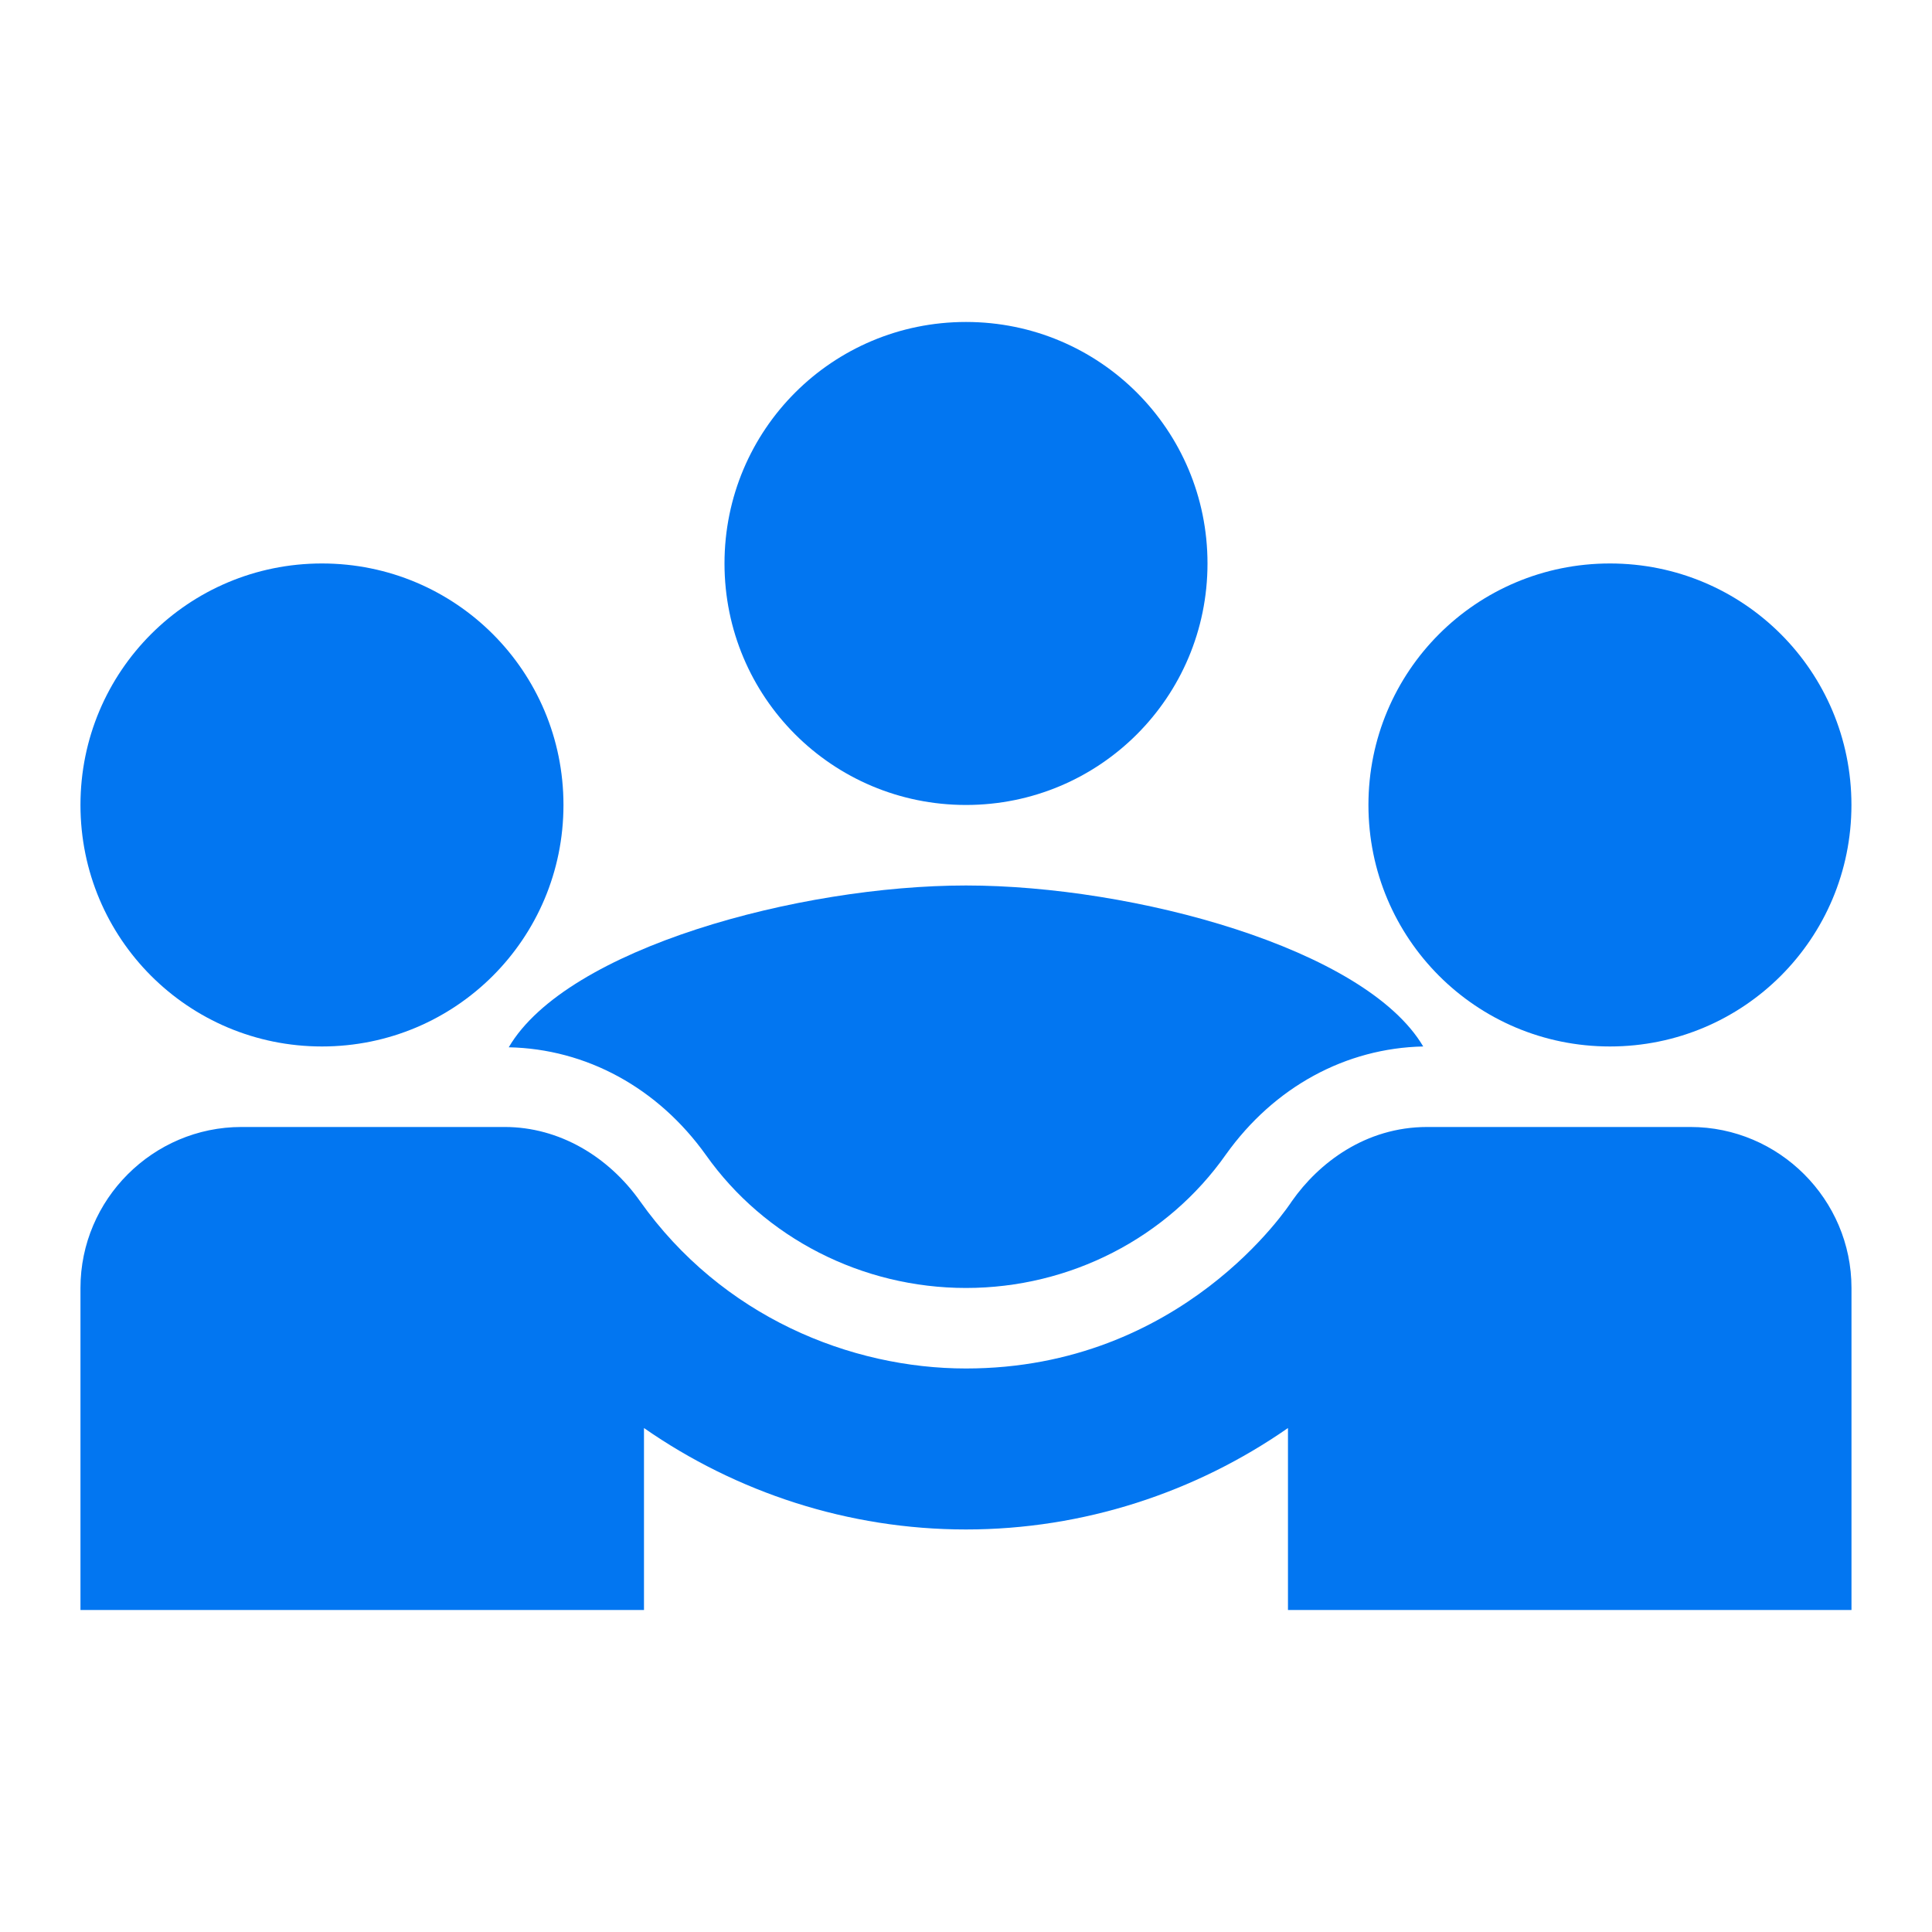 <svg xmlns="http://www.w3.org/2000/svg" width="40" height="40" viewBox="0 0 40 40" fill="none"><path d="M10.533 21.683C12.133 21.716 13.617 22.516 14.617 23.916C15.833 25.633 17.85 26.666 20 26.666C22.15 26.666 24.166 25.633 25.383 23.9C26.383 22.5 27.866 21.7 29.466 21.666C28.267 19.633 23.466 18.333 20 18.333C16.55 18.333 11.733 19.633 10.533 21.683Z" fill="#0276F1"/><path d="M6.666 21.666C9.433 21.666 11.666 19.433 11.666 16.666C11.666 13.899 9.433 11.666 6.666 11.666C3.899 11.666 1.666 13.899 1.666 16.666C1.666 19.433 3.899 21.666 6.666 21.666Z" fill="#0276F1"/><path d="M33.332 21.666C36.099 21.666 38.332 19.433 38.332 16.666C38.332 13.899 36.099 11.666 33.332 11.666C30.565 11.666 28.332 13.899 28.332 16.666C28.332 19.433 30.565 21.666 33.332 21.666Z" fill="#0276F1"/><path d="M20 16.666C22.767 16.666 25 14.433 25 11.666C25 8.899 22.767 6.666 20 6.666C17.233 6.666 15 8.899 15 11.666C15 14.433 17.233 16.666 20 16.666Z" fill="#0276F1"/><path d="M34.999 23.333H29.549C28.266 23.333 27.299 24.083 26.749 24.866C26.683 24.966 24.483 28.333 19.999 28.333C17.616 28.333 14.949 27.266 13.249 24.866C12.599 23.95 11.583 23.333 10.449 23.333H4.999C3.166 23.333 1.666 24.833 1.666 26.666V33.333H13.333V29.566C15.249 30.9 17.566 31.666 19.999 31.666C22.433 31.666 24.749 30.9 26.666 29.566V33.333H38.333V26.666C38.333 24.833 36.833 23.333 34.999 23.333Z" fill="#0276F1"/></svg>